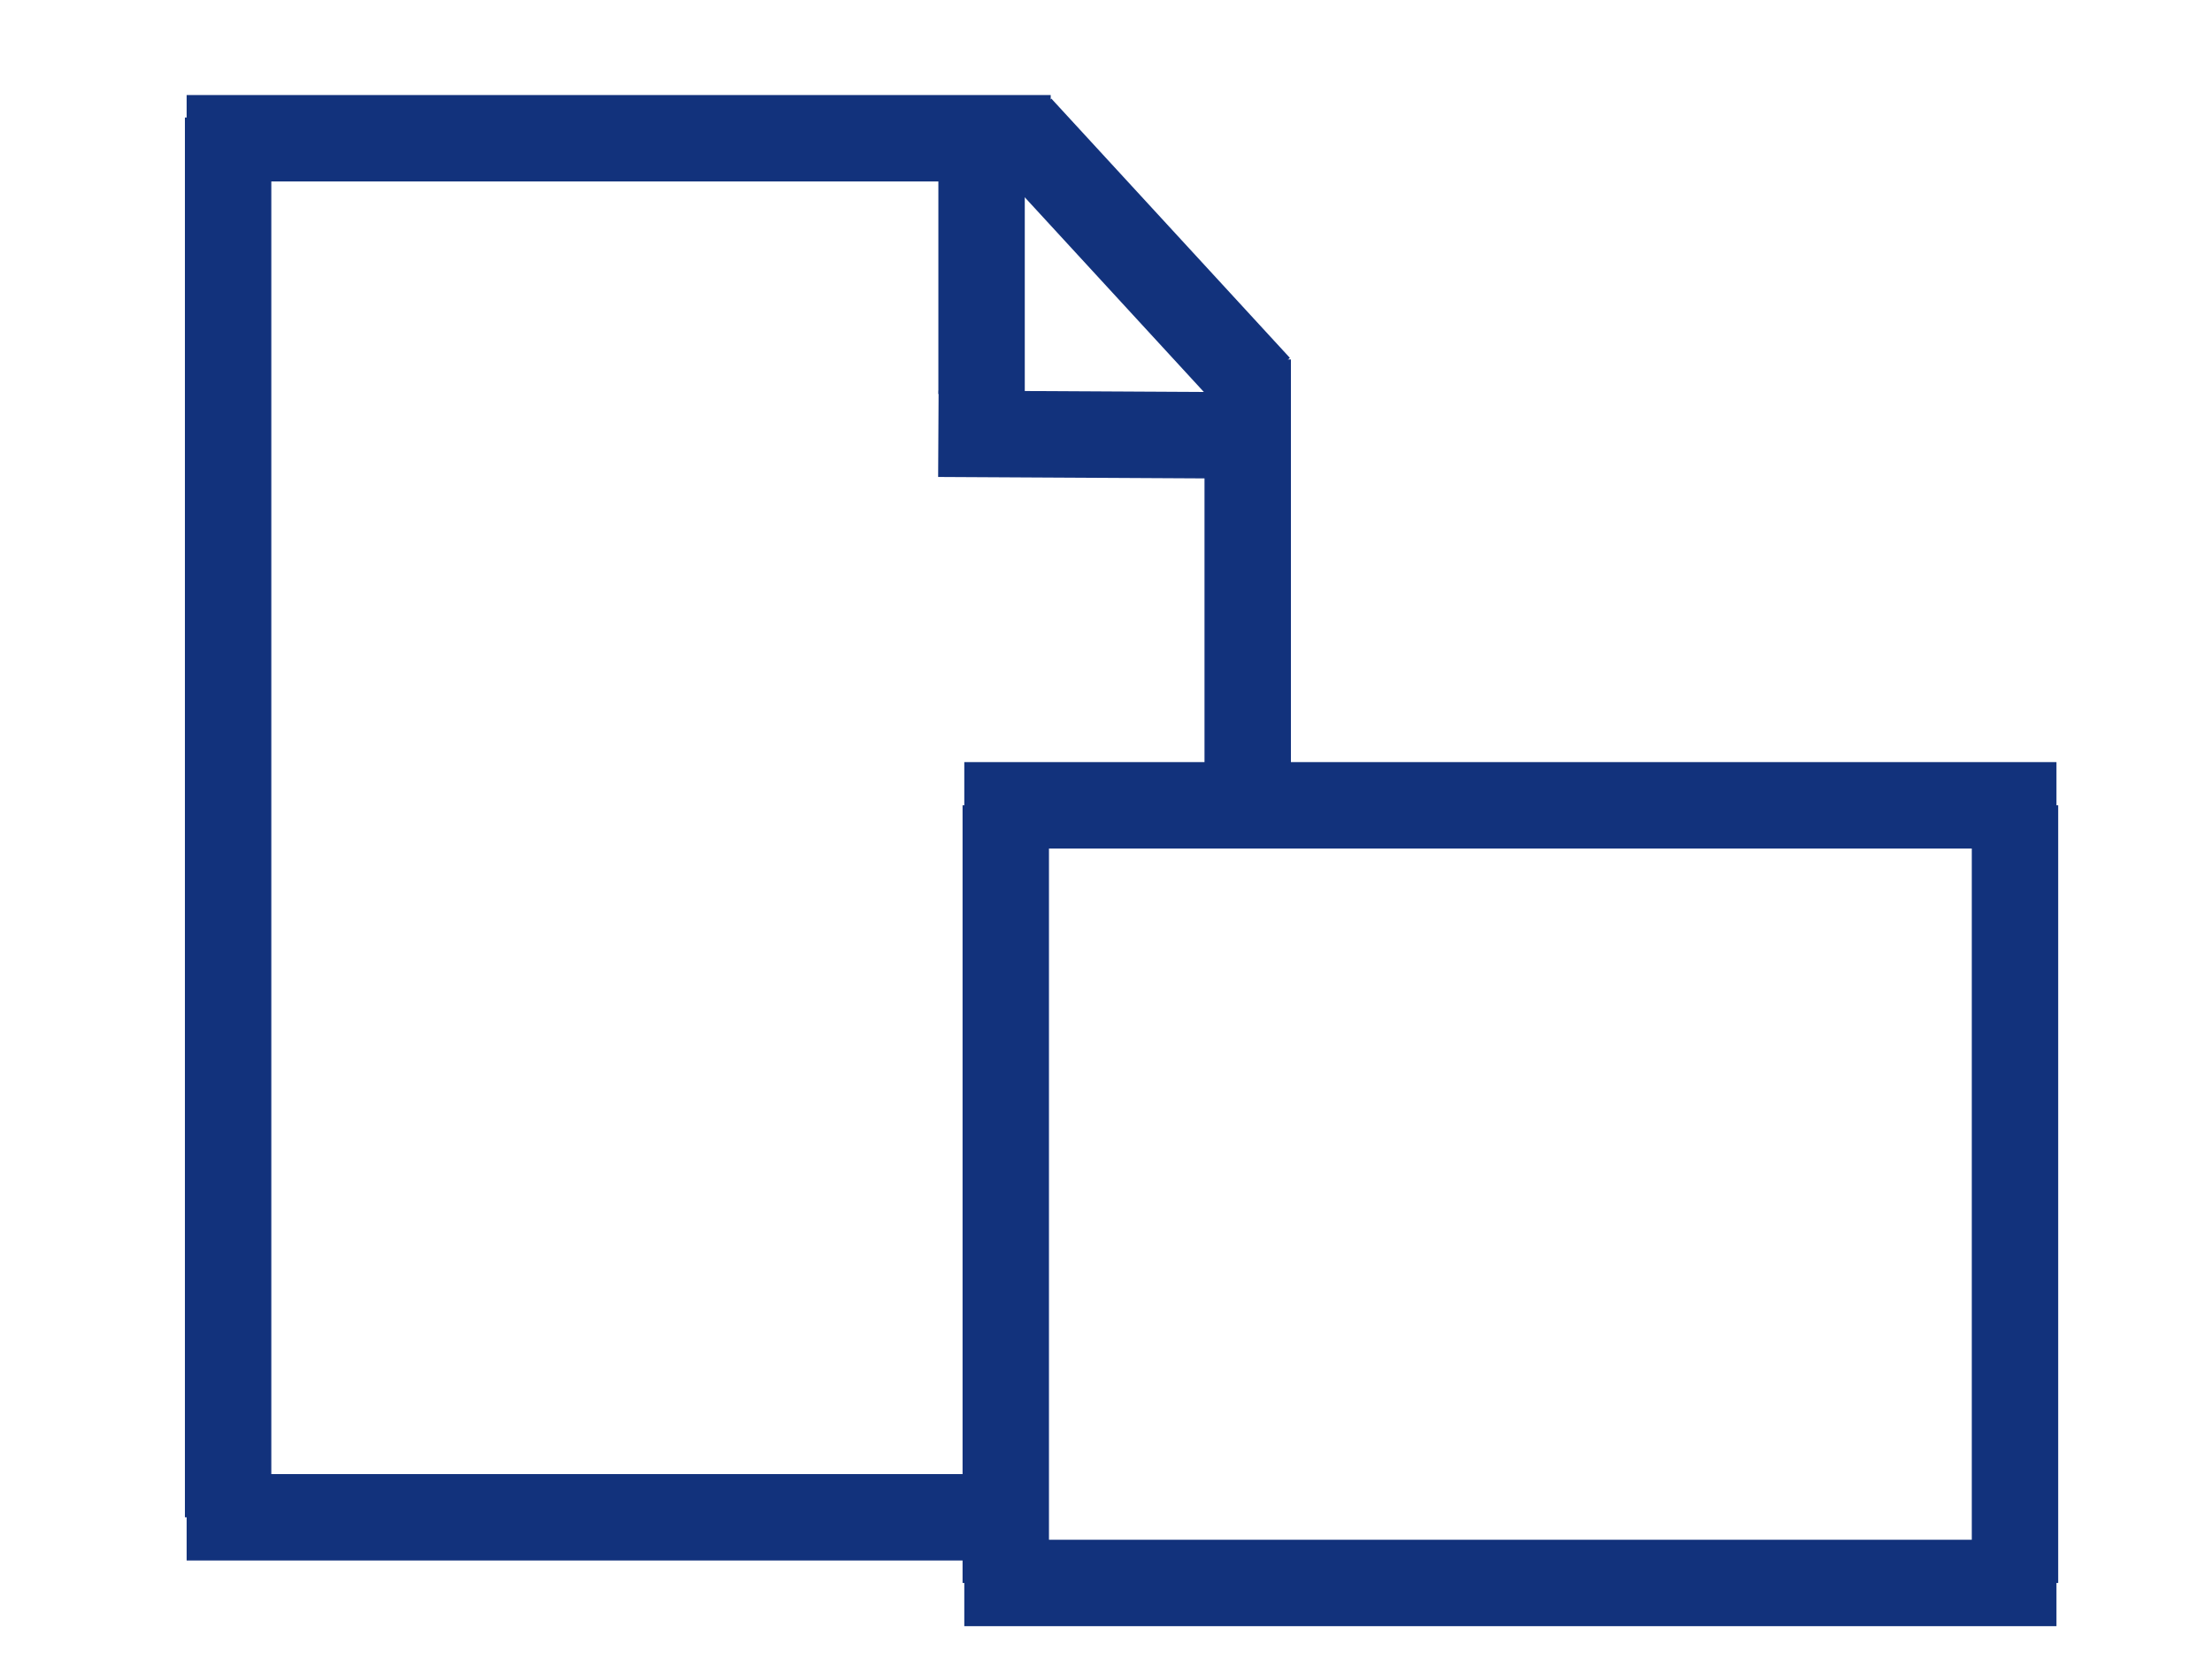 <svg id="Layer_1" data-name="Layer 1" xmlns="http://www.w3.org/2000/svg" viewBox="0 0 640 480"><defs><style>.cls-1{fill:none;}.cls-1,.cls-2{stroke:#12327c;stroke-miterlimit:10;stroke-width:25px;}.cls-2{fill:#fff;}</style></defs><title>Artboard 1</title><line class="cls-1" x1="54" y1="40" x2="304" y2="40"/><line class="cls-1" x1="364" y1="112" x2="295" y2="37"/><line class="cls-1" x1="66" y1="34" x2="66" y2="439"/><line class="cls-1" x1="361" y1="104" x2="361" y2="228"/><line class="cls-1" x1="54" y1="439" x2="292" y2="439"/><line class="cls-1" x1="284" y1="39" x2="284" y2="114"/><line class="cls-1" x1="364" y1="126" x2="271.5" y2="125.5"/><line class="cls-2" x1="279" y1="233" x2="595" y2="233"/><line class="cls-2" x1="291" y1="233" x2="291" y2="458"/><line class="cls-2" x1="583" y1="233" x2="583" y2="458"/><line class="cls-2" x1="279" y1="458" x2="595" y2="458"/></svg>